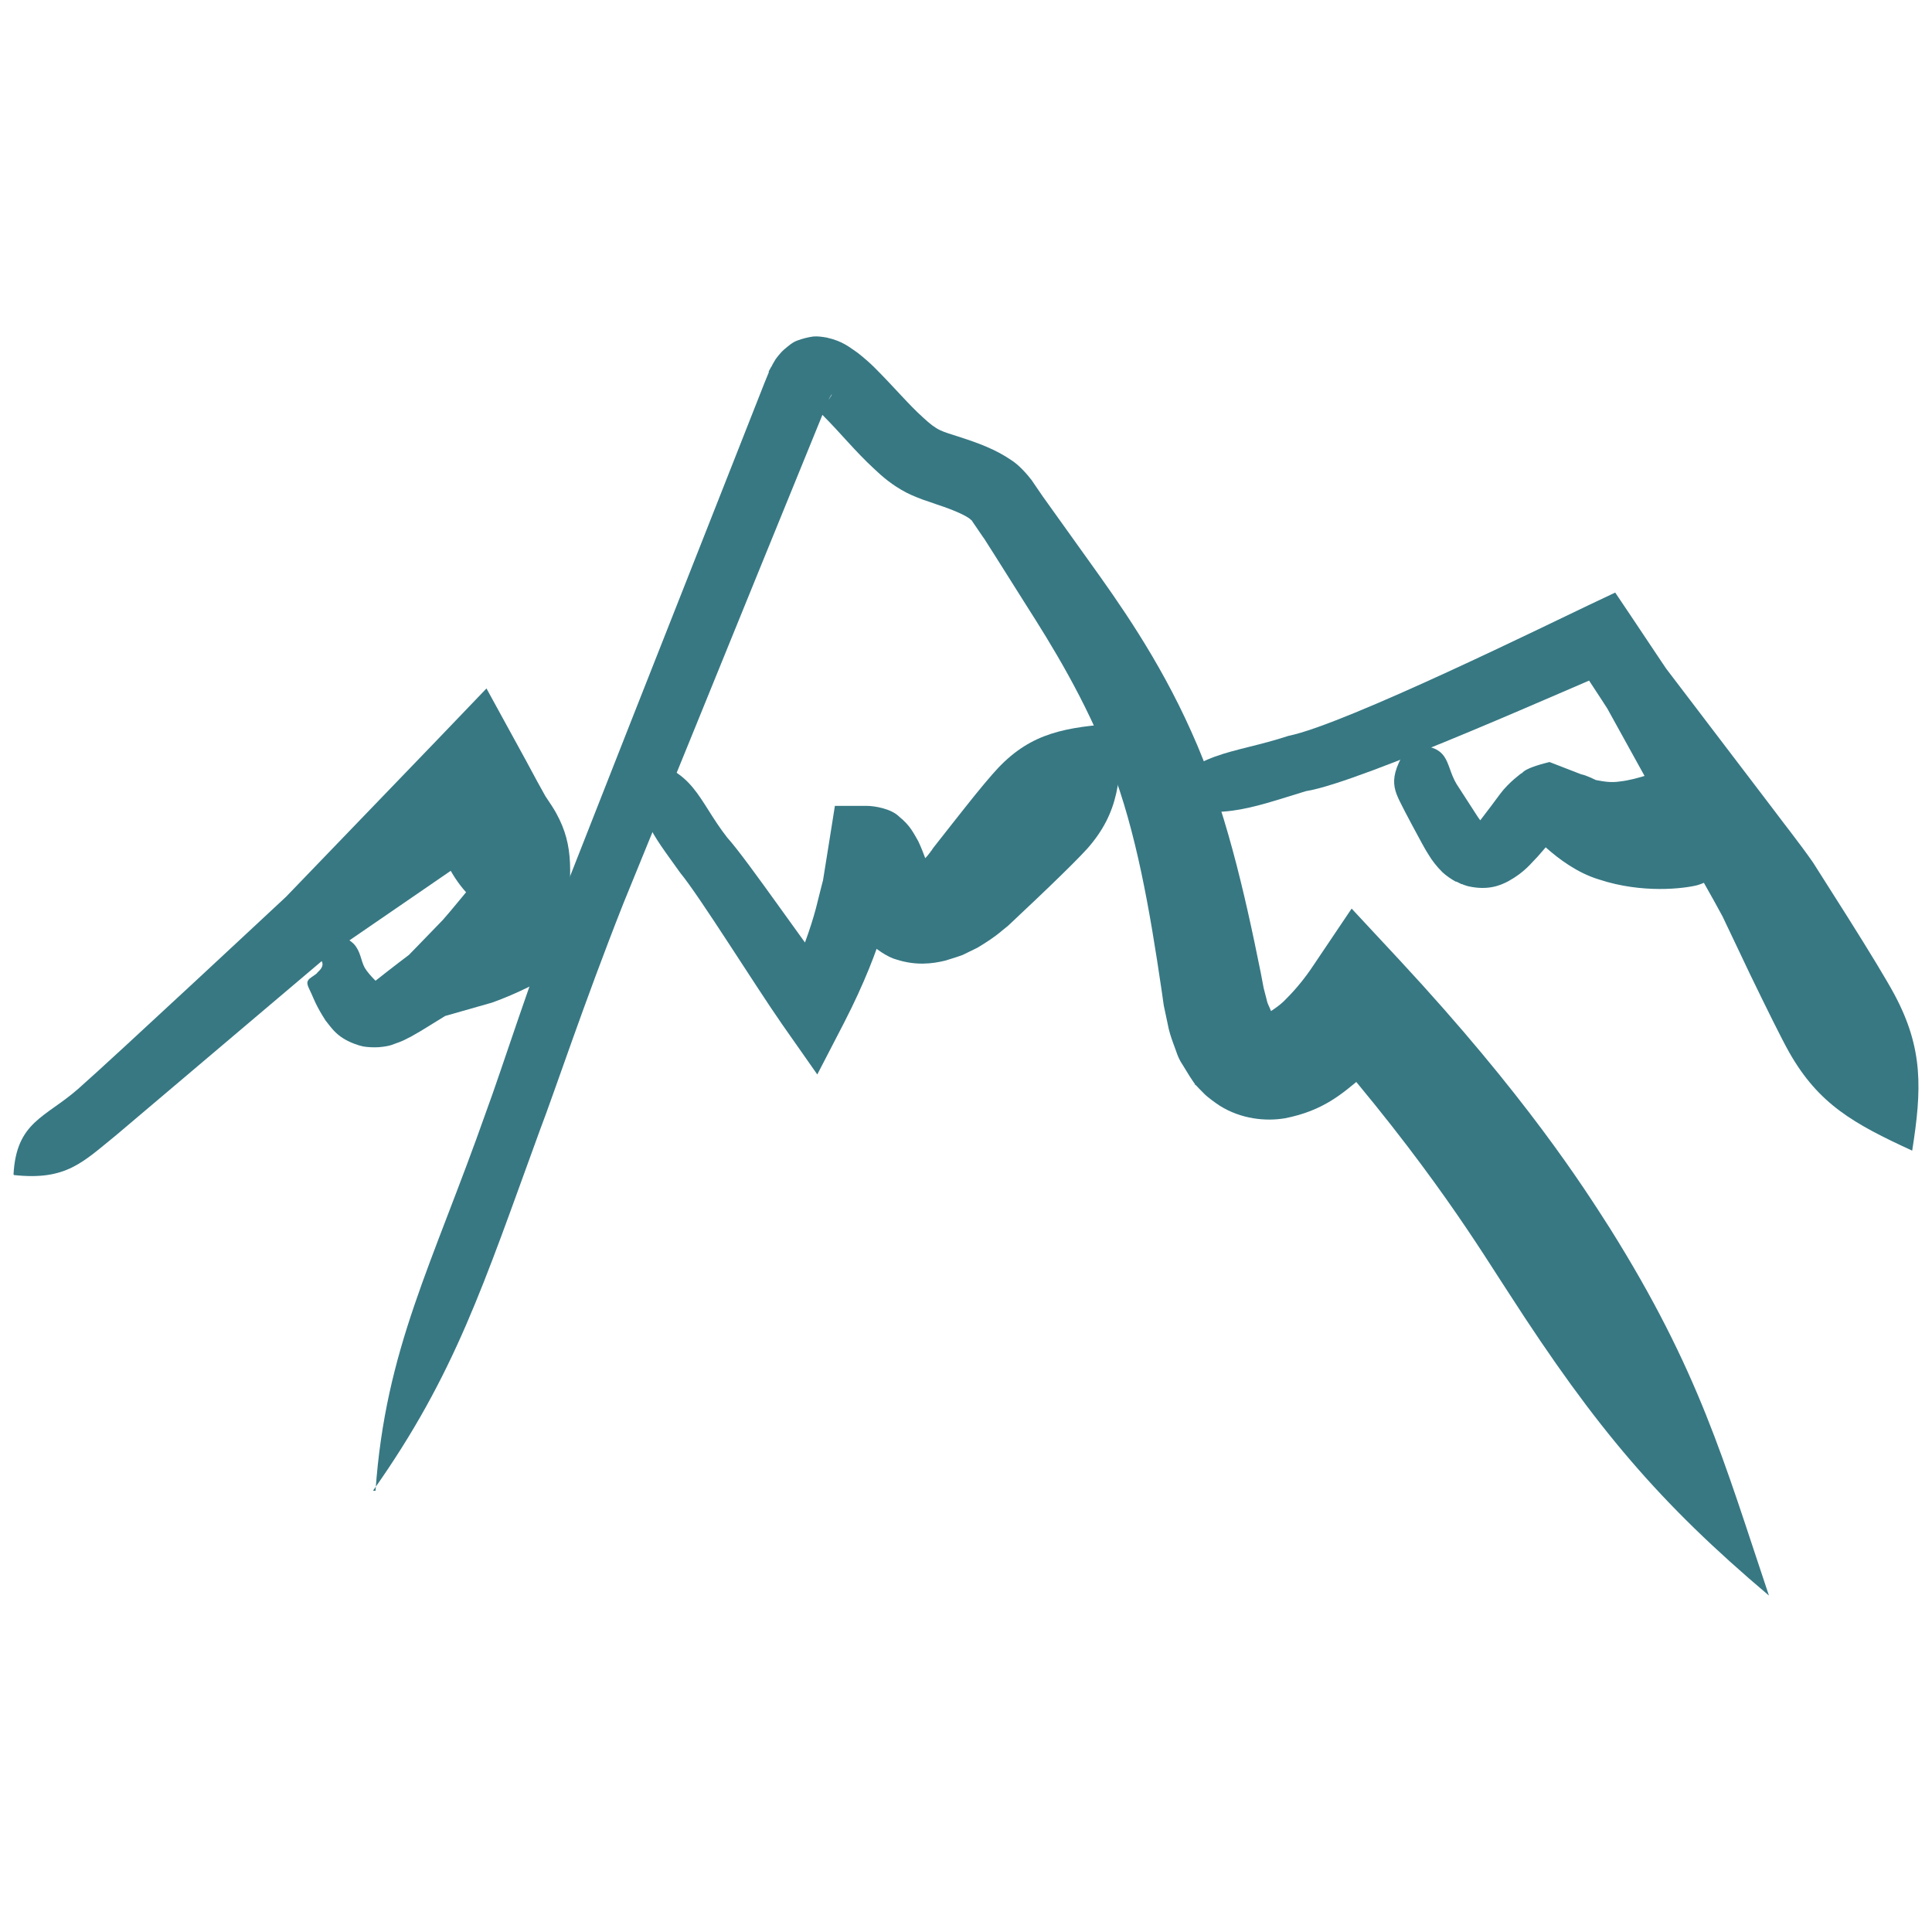 <?xml version="1.0" encoding="UTF-8"?>
<svg xmlns="http://www.w3.org/2000/svg" width="35" height="35" viewBox="0 0 35 35" fill="none">
  <path d="M6.757 27.006C8.247 24.898 8.755 23.285 9.776 20.487C10.062 19.739 10.57 18.197 11.292 16.369C12.034 14.554 12.905 12.413 13.738 10.364C14.155 9.342 14.564 8.34 14.942 7.41L15.013 7.234V7.221C14.994 7.254 15.052 7.143 14.974 7.293L14.987 7.274L15.013 7.234L15.059 7.156L15.072 7.137L15.059 7.169C15.059 7.169 15.033 7.208 15.02 7.228C14.987 7.267 14.942 7.274 14.909 7.3C14.87 7.326 14.818 7.332 14.779 7.332C14.746 7.332 14.727 7.339 14.701 7.332C14.623 7.306 14.688 7.332 14.74 7.371C14.799 7.423 14.864 7.475 14.935 7.553C15.215 7.833 15.501 8.184 15.826 8.484C15.989 8.64 16.165 8.789 16.412 8.92C16.477 8.952 16.529 8.978 16.614 9.011L16.731 9.056C16.815 9.082 16.9 9.115 16.978 9.141C17.258 9.232 17.459 9.323 17.544 9.381C17.603 9.42 17.57 9.407 17.603 9.427C17.648 9.499 17.694 9.557 17.726 9.609C17.791 9.707 17.83 9.759 17.83 9.759C17.83 9.759 18.117 10.208 18.578 10.943C19.047 11.678 19.665 12.673 20.12 13.864C20.582 15.055 20.829 16.479 21.044 17.943L21.083 18.216L21.155 18.555C21.174 18.665 21.213 18.789 21.259 18.913C21.311 19.043 21.331 19.153 21.428 19.296L21.552 19.498L21.617 19.596L21.649 19.641V19.654C21.688 19.68 21.604 19.596 21.721 19.719L21.734 19.732L21.831 19.83C21.87 19.869 22.007 19.973 22.098 20.032C22.482 20.272 22.924 20.318 23.276 20.259C23.978 20.123 24.323 19.804 24.655 19.531C24.967 19.251 25.215 18.965 25.436 18.678C24.779 18.717 24.128 18.756 23.868 18.776C25.937 21.144 26.854 22.699 27.335 23.428C28.91 25.874 30.068 27.233 32.046 28.905C31.226 26.459 30.784 24.833 29.164 22.25C28.682 21.495 27.635 19.849 25.358 17.397L24.486 16.46L23.79 17.494C23.653 17.702 23.484 17.911 23.315 18.08C23.159 18.255 22.937 18.36 22.944 18.379C23.003 18.626 22.905 18.672 23.003 18.574C23.035 18.535 23.094 18.574 23.113 18.503C23.133 18.451 23.113 18.438 23.094 18.425L23.041 18.379L23.029 18.366C23.146 18.483 23.061 18.399 23.087 18.425V18.412V18.399C23.087 18.399 23.067 18.379 23.061 18.372C23.041 18.372 23.022 18.301 23.003 18.262C22.983 18.216 22.957 18.171 22.944 18.099L22.892 17.898L22.84 17.624C22.547 16.167 22.189 14.593 21.584 13.259C20.986 11.919 20.244 10.884 19.736 10.175C19.229 9.466 18.917 9.03 18.917 9.03C18.917 9.03 18.878 8.978 18.813 8.88C18.78 8.828 18.735 8.77 18.689 8.698C18.605 8.588 18.455 8.419 18.318 8.334C18.032 8.139 17.726 8.028 17.407 7.924C17.05 7.807 16.991 7.814 16.718 7.56C16.464 7.332 16.204 7.02 15.846 6.662C15.761 6.577 15.651 6.48 15.534 6.389C15.397 6.298 15.274 6.181 14.974 6.115C14.896 6.102 14.818 6.089 14.733 6.096C14.636 6.109 14.538 6.135 14.447 6.168C14.356 6.2 14.285 6.265 14.207 6.33C14.168 6.363 14.135 6.402 14.102 6.441L14.057 6.499L14.044 6.519L13.998 6.597L13.979 6.636L13.966 6.655L13.927 6.727V6.747L13.855 6.922C13.484 7.859 13.088 8.874 12.678 9.908C11.858 11.984 11.006 14.144 10.284 15.985C9.574 17.826 9.093 19.368 8.813 20.123C7.824 22.933 6.985 24.423 6.803 27.006H6.757Z" fill="#377883"></path>
  <path d="M0.252 21.287C1.201 21.391 1.501 21.053 2.112 20.558C2.763 20.006 6.022 17.247 6.022 17.247C6.022 17.247 8.241 15.725 9.262 15.022C8.553 14.859 7.85 14.697 7.629 14.645C7.785 14.996 7.903 15.263 7.987 15.451C8.091 15.64 8.156 15.764 8.208 15.848C8.67 16.596 9.327 16.785 10.264 16.805C10.342 15.835 10.414 15.341 10.075 14.729C10.036 14.658 9.978 14.567 9.88 14.423C9.796 14.274 9.685 14.072 9.536 13.792L8.813 12.472L7.909 13.415C7.05 14.306 5.183 16.245 5.183 16.245C5.183 16.245 2.06 19.16 1.416 19.726C0.824 20.246 0.297 20.318 0.245 21.274L0.252 21.287Z" fill="#377883"></path>
  <path d="M20.959 14.514C22.039 14.898 22.612 14.651 23.659 14.332C24.635 14.183 28.721 12.342 29.313 12.107C28.61 11.925 29.098 12.055 28.506 11.899C29.04 12.712 29.118 12.836 29.118 12.836C29.118 12.836 29.834 14.131 30.614 15.543C30.809 15.894 31.018 16.252 31.206 16.603C31.382 16.967 31.544 17.319 31.701 17.644C32.013 18.288 32.273 18.815 32.416 19.069C32.95 20.006 33.581 20.357 34.641 20.845C34.817 19.732 34.843 18.997 34.322 18.021C34.179 17.754 33.867 17.241 33.477 16.622C33.282 16.317 33.067 15.978 32.846 15.627C32.611 15.289 32.345 14.957 32.097 14.625C31.096 13.311 30.185 12.114 30.185 12.114C30.185 12.114 30.1 11.99 29.554 11.171L29.261 10.735L28.767 10.969C28.213 11.229 24.362 13.129 23.341 13.331C22.3 13.675 21.623 13.591 20.966 14.527L20.959 14.514Z" fill="#377883"></path>
  <path d="M11.598 13.753C11.475 14.749 11.82 15.1 12.321 15.809C12.685 16.252 13.661 17.826 14.168 18.555L14.806 19.465L15.294 18.522C15.665 17.8 15.879 17.227 15.996 16.844C16.107 16.453 16.166 16.258 16.166 16.258C16.166 16.258 16.211 16.122 16.38 15.386C16.283 15.471 16.192 15.549 15.717 15.959C15.671 15.965 15.613 15.972 15.547 15.952C15.482 15.926 15.437 15.9 15.391 15.881C15.287 15.79 15.287 15.79 15.274 15.783C15.274 15.835 15.294 15.998 15.339 16.258C15.352 16.323 15.365 16.388 15.398 16.486L15.443 16.622L15.561 16.831L15.606 16.909C15.606 16.909 15.606 16.941 15.71 17.039C15.853 17.189 16.087 17.345 16.244 17.384C16.588 17.494 16.881 17.462 17.122 17.403C17.226 17.371 17.337 17.338 17.441 17.299L17.707 17.169C17.87 17.071 18.02 16.974 18.156 16.857L18.261 16.772L18.358 16.681L18.495 16.551C18.677 16.382 18.846 16.219 19.002 16.07C19.314 15.77 19.568 15.517 19.698 15.373C20.271 14.723 20.323 14.105 20.297 13.103C19.295 13.168 18.69 13.278 18.091 13.903C17.955 14.046 17.727 14.319 17.46 14.658C17.324 14.827 17.18 15.015 17.024 15.211L16.907 15.36L16.881 15.399L16.868 15.419H16.862C16.862 15.419 16.836 15.458 16.881 15.406L16.842 15.451C16.797 15.517 16.745 15.562 16.693 15.614C16.673 15.634 16.647 15.653 16.628 15.673C16.614 15.686 16.608 15.692 16.595 15.705C16.595 15.718 16.614 15.751 16.621 15.777C16.634 15.829 16.64 15.887 16.64 15.939C16.64 16.011 16.64 16.024 16.64 16.043C16.64 16.07 16.64 16.096 16.628 16.122C16.602 16.167 16.634 16.128 16.654 16.141C16.673 16.141 16.686 16.148 16.699 16.16C16.706 16.2 16.725 16.122 16.745 16.076L16.797 15.926L16.823 15.855L16.836 15.816V15.803C16.79 15.686 16.901 15.959 16.894 15.933H16.907C16.907 15.933 16.907 15.92 16.92 15.92L16.907 15.9C16.907 15.9 16.881 15.855 16.868 15.822C16.803 15.679 16.745 15.471 16.634 15.237C16.549 15.094 16.497 14.963 16.289 14.794C16.146 14.651 15.847 14.599 15.697 14.599H15.125L15.034 15.172C14.93 15.816 14.91 15.946 14.91 15.946C14.91 15.946 14.864 16.122 14.78 16.46C14.689 16.798 14.52 17.306 14.214 17.937C14.539 17.93 14.552 17.93 15.203 17.911C14.637 17.189 13.544 15.582 13.173 15.172C12.639 14.489 12.581 13.922 11.592 13.76L11.598 13.753Z" fill="#377883"></path>
  <path d="M25.527 13.493C25.526 13.495 25.525 13.498 25.523 13.5C26.301 13.481 26.165 13.832 26.386 14.202C26.451 14.3 26.575 14.495 26.731 14.736C26.759 14.781 26.788 14.824 26.816 14.861C26.956 14.678 27.085 14.509 27.18 14.378C27.336 14.17 27.564 14.007 27.564 14.007C27.583 14.027 27.531 13.936 28.071 13.805L28.644 14.027C28.683 14.033 28.793 14.072 28.91 14.131C29.047 14.157 29.184 14.183 29.346 14.157C29.665 14.124 30.075 13.955 30.238 13.922C30.57 13.857 30.888 14.137 31.474 14.664C31.383 15.438 31.246 15.894 30.745 16.037C30.511 16.096 29.756 16.193 28.969 15.933C28.579 15.816 28.24 15.562 28.013 15.36C28.009 15.356 28.006 15.352 28.003 15.349C27.957 15.402 27.908 15.458 27.857 15.517C27.739 15.634 27.629 15.796 27.323 15.965C27.173 16.044 26.952 16.134 26.601 16.056C26.529 16.037 26.549 16.037 26.516 16.03L26.49 16.017H26.477L26.386 15.972H26.373C26.289 15.926 26.204 15.868 26.133 15.803C26.028 15.699 25.937 15.582 25.885 15.491C25.814 15.38 25.807 15.36 25.755 15.269C25.619 15.015 25.508 14.814 25.456 14.71C25.268 14.327 25.093 14.145 25.523 13.5C25.522 13.5 25.522 13.5 25.521 13.5L25.527 13.493Z" fill="#377883"></path>
  <path d="M5.84 17.494C5.86 17.416 5.782 17.358 5.749 17.273L5.762 17.253C5.788 17.169 5.775 17.084 5.847 17.032C5.925 16.974 6.029 16.961 6.094 16.961C6.25 16.967 6.348 17.039 6.413 17.104C6.536 17.24 6.536 17.403 6.608 17.533C6.647 17.598 6.718 17.683 6.803 17.767C7.115 17.52 7.408 17.299 7.408 17.299C7.408 17.299 7.707 16.993 8.02 16.668C8.319 16.329 8.579 15.972 8.709 15.894C8.93 15.744 9.275 15.959 9.919 16.343C10.167 17.026 10.238 17.442 9.984 17.65C9.848 17.754 9.353 18.008 8.911 18.164C8.475 18.288 8.065 18.405 8.065 18.405C8.065 18.405 7.981 18.457 7.844 18.541C7.772 18.587 7.694 18.633 7.61 18.685C7.551 18.717 7.499 18.75 7.441 18.782C7.369 18.815 7.323 18.847 7.232 18.88C7.128 18.912 7.096 18.951 6.862 18.971C6.771 18.977 6.66 18.971 6.582 18.958L6.504 18.938C6.107 18.815 6.009 18.62 5.899 18.489C5.73 18.229 5.678 18.08 5.645 18.008C5.586 17.878 5.541 17.813 5.586 17.754C5.606 17.722 5.658 17.696 5.736 17.637C5.762 17.598 5.821 17.566 5.84 17.494Z" fill="#377883"></path>
</svg>
